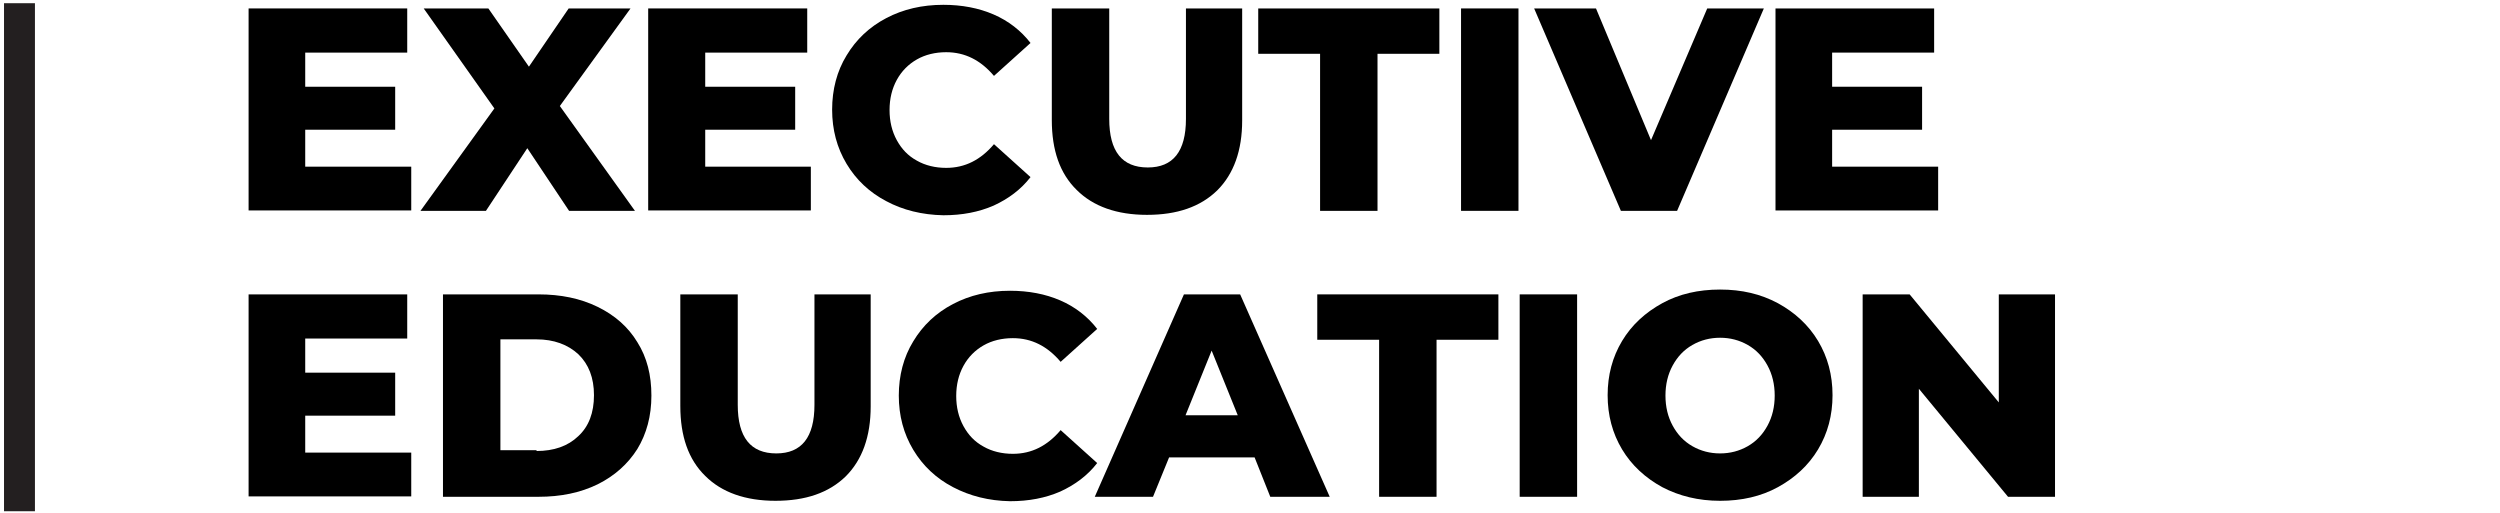 <?xml version="1.0" encoding="utf-8"?>
<!-- Generator: Adobe Illustrator 28.0.0, SVG Export Plug-In . SVG Version: 6.00 Build 0)  -->
<svg version="1.1" id="Capa_1" xmlns="http://www.w3.org/2000/svg" xmlns:xlink="http://www.w3.org/1999/xlink" x="0px" y="0px"
	 viewBox="0 0 622.5 127.7" style="enable-background:new 0 0 622.5 127.7;" xml:space="preserve">
<style type="text/css">
	.st0{fill:#231F20;}
</style>
<g>
	<rect x="1" y="0.8" class="st0" width="7.7" height="126.5"/>
</g>
<g>
	<path d="M102.4,41.4v11H61.9V2.1h39.5v11H76v8.5h22.4v10.7H76v9.2H102.4z"/>
	<path d="M141.7,52.5l-10.4-15.6L121,52.5h-16.3L123.1,27L105.5,2.1h16.1l10.1,14.5l9.9-14.5H157l-17.6,24.3l18.7,26.1H141.7z"/>
	<path d="M201.9,41.4v11h-40.5V2.1H201v11h-25.4v8.5h22.4v10.7h-22.4v9.2H201.9z"/>
	<path d="M220.7,50.1c-4.2-2.2-7.5-5.3-9.9-9.3c-2.4-4-3.6-8.5-3.6-13.5s1.2-9.6,3.6-13.5c2.4-4,5.7-7.1,9.9-9.3
		c4.2-2.2,8.9-3.3,14.2-3.3c4.6,0,8.8,0.8,12.5,2.4c3.7,1.6,6.8,4,9.2,7.1l-9.1,8.2c-3.3-3.9-7.2-5.9-11.9-5.9
		c-2.7,0-5.2,0.6-7.3,1.8c-2.1,1.2-3.8,2.9-5,5.1c-1.2,2.2-1.8,4.7-1.8,7.5c0,2.8,0.6,5.3,1.8,7.5c1.2,2.2,2.8,3.9,5,5.1
		c2.1,1.2,4.6,1.8,7.3,1.8c4.7,0,8.6-2,11.9-5.9l9.1,8.2c-2.4,3.1-5.5,5.4-9.2,7.1c-3.7,1.6-7.8,2.4-12.5,2.4
		C229.6,53.5,224.8,52.3,220.7,50.1z"/>
	<path d="M268.1,47.3c-4.2-4.1-6.2-9.9-6.2-17.4V2.1h14.3v27.5c0,8.1,3.2,12.1,9.6,12.1c6.3,0,9.5-4,9.5-12.1V2.1h14V30
		c0,7.5-2.1,13.3-6.2,17.4c-4.2,4.1-10,6.1-17.5,6.1S272.2,51.4,268.1,47.3z"/>
	<path d="M328.8,13.4h-15.5V2.1h45.1v11.3h-15.4v39.1h-14.3V13.4z"/>
	<path d="M363.8,2.1h14.3v50.4h-14.3V2.1z"/>
	<path d="M439.2,2.1l-21.6,50.4h-14L382,2.1h15.4l13.7,32.8l14-32.8H439.2z"/>
	<path d="M482.6,41.4v11h-40.5V2.1h39.5v11h-25.4v8.5h22.4v10.7h-22.4v9.2H482.6z"/>
	<path d="M102.4,112.6v11H61.9V73.3h39.5v11H76v8.5h22.4v10.7H76v9.2H102.4z"/>
	<path d="M110.3,73.3h23.8c5.5,0,10.4,1,14.7,3.1c4.3,2.1,7.6,5,9.9,8.8c2.4,3.8,3.5,8.2,3.5,13.3c0,5.1-1.2,9.5-3.5,13.3
		c-2.4,3.8-5.7,6.7-9.9,8.8c-4.3,2.1-9.2,3.1-14.7,3.1h-23.8V73.3z M133.6,112.3c4.3,0,7.8-1.2,10.4-3.7c2.6-2.4,3.9-5.8,3.9-10.2
		c0-4.3-1.3-7.7-3.9-10.2c-2.6-2.4-6.1-3.7-10.4-3.7h-9v27.6H133.6z"/>
	<path d="M175.6,118.5c-4.2-4.1-6.2-9.9-6.2-17.4V73.3h14.3v27.5c0,8.1,3.2,12.1,9.6,12.1c6.3,0,9.5-4,9.5-12.1V73.3h14v27.9
		c0,7.5-2.1,13.3-6.2,17.4c-4.2,4.1-10,6.1-17.5,6.1S179.7,122.6,175.6,118.5z"/>
	<path d="M237.3,121.3c-4.2-2.2-7.5-5.3-9.9-9.3c-2.4-4-3.6-8.5-3.6-13.5s1.2-9.6,3.6-13.5c2.4-4,5.7-7.1,9.9-9.3
		c4.2-2.2,8.9-3.3,14.2-3.3c4.6,0,8.8,0.8,12.5,2.4c3.7,1.6,6.8,4,9.2,7.1l-9.1,8.2c-3.3-3.9-7.2-5.9-11.9-5.9
		c-2.7,0-5.2,0.6-7.3,1.8c-2.1,1.2-3.8,2.9-5,5.1c-1.2,2.2-1.8,4.7-1.8,7.5c0,2.8,0.6,5.3,1.8,7.5c1.2,2.2,2.8,3.9,5,5.1
		c2.1,1.2,4.6,1.8,7.3,1.8c4.7,0,8.6-2,11.9-5.9l9.1,8.2c-2.4,3.1-5.5,5.4-9.2,7.1c-3.7,1.6-7.8,2.4-12.5,2.4
		C246.2,124.7,241.5,123.5,237.3,121.3z"/>
	<path d="M312.4,113.9h-21.3l-4,9.8h-14.5l22.2-50.4h14l22.3,50.4h-14.8L312.4,113.9z M308.2,103.4l-6.5-16.1l-6.5,16.1H308.2z"/>
	<path d="M343.4,84.6H328V73.3h45.1v11.3h-15.4v39.1h-14.3V84.6z"/>
	<path d="M378.4,73.3h14.3v50.4h-14.3V73.3z"/>
	<path d="M413.9,121.3c-4.2-2.3-7.6-5.4-10-9.4c-2.4-4-3.6-8.5-3.6-13.5c0-5,1.2-9.5,3.6-13.5c2.4-4,5.8-7.1,10-9.4
		c4.2-2.3,9-3.4,14.4-3.4s10.1,1.1,14.4,3.4c4.2,2.3,7.6,5.4,10,9.4c2.4,4,3.6,8.5,3.6,13.5c0,5-1.2,9.5-3.6,13.5
		c-2.4,4-5.8,7.1-10,9.4c-4.2,2.3-9,3.4-14.4,3.4S418.1,123.5,413.9,121.3z M435.2,111.1c2.1-1.2,3.7-2.9,4.9-5.1
		c1.2-2.2,1.8-4.7,1.8-7.5c0-2.8-0.6-5.3-1.8-7.5c-1.2-2.2-2.8-3.9-4.9-5.1c-2.1-1.2-4.4-1.8-6.9-1.8c-2.5,0-4.8,0.6-6.9,1.8
		c-2.1,1.2-3.7,2.9-4.9,5.1c-1.2,2.2-1.8,4.7-1.8,7.5c0,2.8,0.6,5.3,1.8,7.5c1.2,2.2,2.8,3.9,4.9,5.1c2.1,1.2,4.4,1.8,6.9,1.8
		C430.8,112.9,433.1,112.3,435.2,111.1z"/>
	<path d="M511.7,73.3v50.4H500l-22.2-26.9v26.9h-14V73.3h11.7l22.2,26.9V73.3H511.7z"/>
</g>
</svg>
